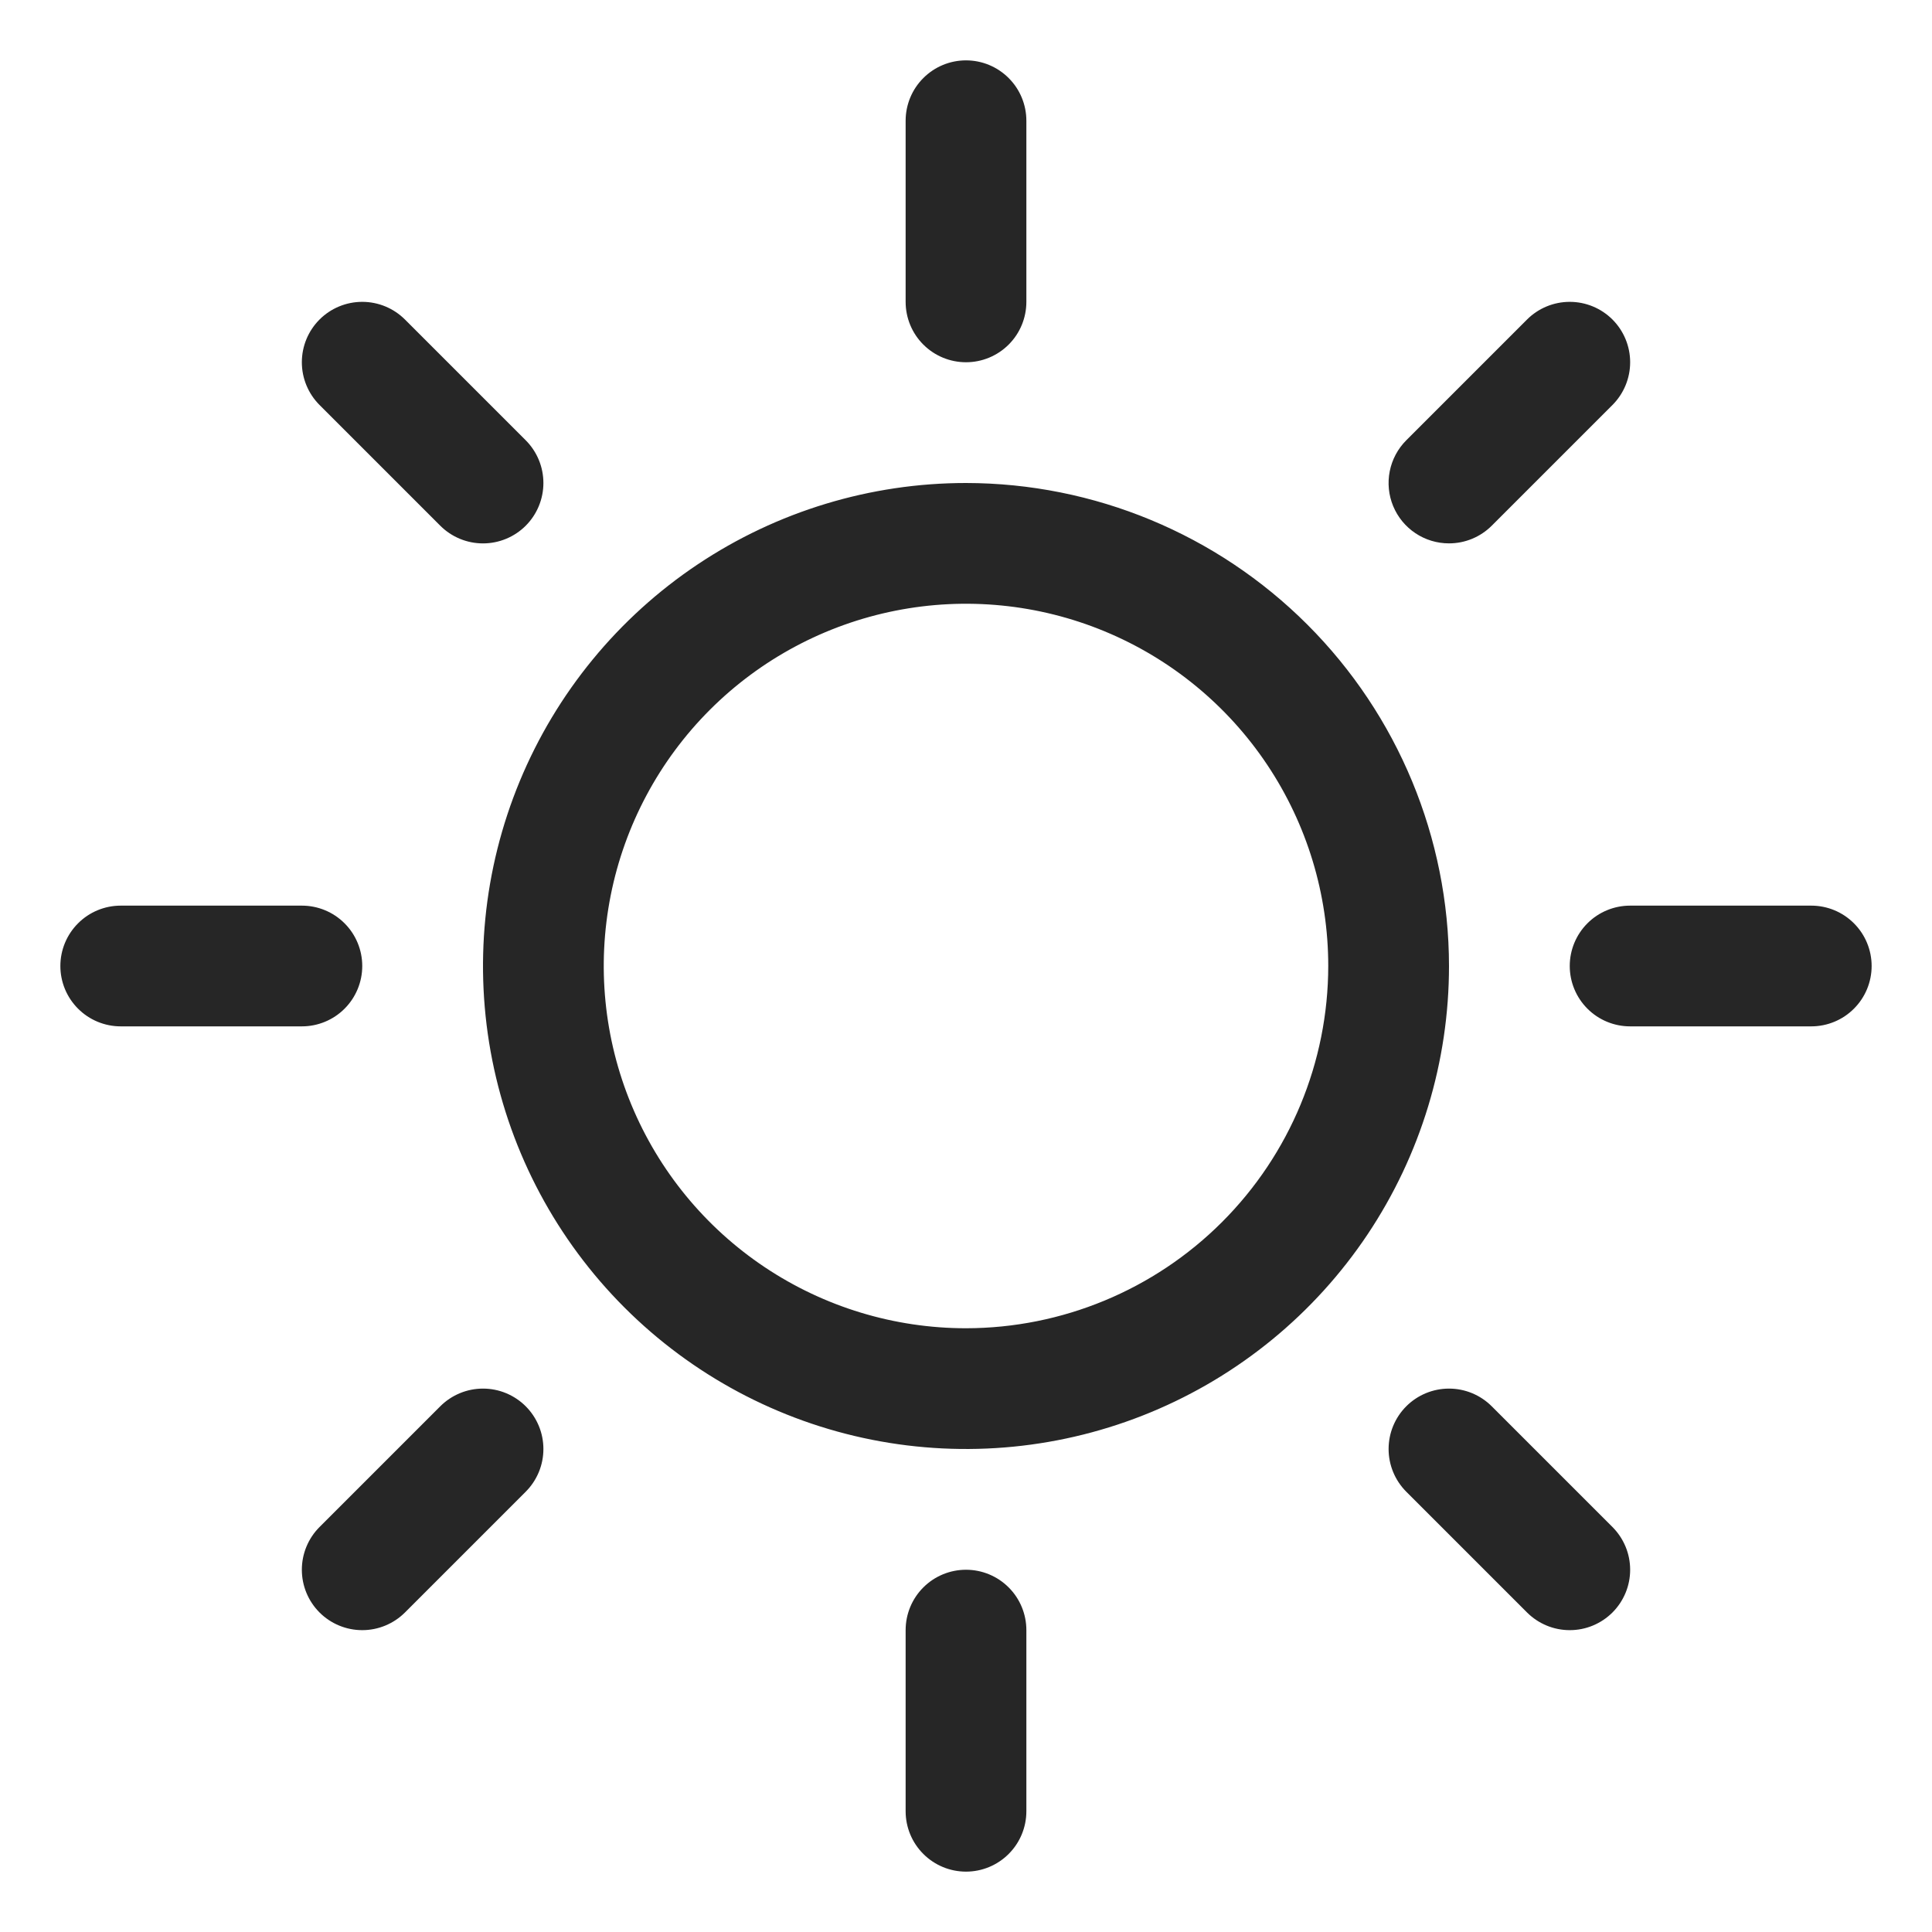 <?xml version="1.0" encoding="UTF-8"?> <svg xmlns="http://www.w3.org/2000/svg" width="106" height="106" viewBox="0 0 106 106" fill="none"><path d="M49.688 16.562V6.625C49.688 5.746 50.036 4.904 50.658 4.283C51.279 3.661 52.121 3.312 53 3.312C53.879 3.312 54.721 3.661 55.342 4.283C55.964 4.904 56.312 5.746 56.312 6.625V16.562C56.312 17.441 55.964 18.284 55.342 18.905C54.721 19.526 53.879 19.875 53 19.875C52.121 19.875 51.279 19.526 50.658 18.905C50.036 18.284 49.688 17.441 49.688 16.562ZM79.5 53C79.5 58.241 77.946 63.365 75.034 67.723C72.122 72.081 67.983 75.477 63.141 77.483C58.299 79.489 52.971 80.013 47.83 78.991C42.69 77.968 37.968 75.444 34.262 71.738C30.556 68.032 28.032 63.31 27.009 58.17C25.987 53.029 26.512 47.701 28.517 42.859C30.523 38.017 33.919 33.878 38.277 30.966C42.635 28.054 47.759 26.5 53 26.5C60.026 26.508 66.762 29.302 71.73 34.27C76.698 39.238 79.492 45.974 79.5 53ZM72.875 53C72.875 49.069 71.709 45.227 69.525 41.958C67.342 38.69 64.237 36.142 60.606 34.638C56.974 33.134 52.978 32.74 49.123 33.507C45.267 34.274 41.726 36.167 38.946 38.946C36.167 41.726 34.274 45.267 33.507 49.123C32.74 52.978 33.134 56.974 34.638 60.606C36.142 64.237 38.69 67.342 41.958 69.525C45.227 71.709 49.069 72.875 53 72.875C58.27 72.87 63.322 70.774 67.048 67.048C70.774 63.322 72.87 58.27 72.875 53ZM24.156 28.844C24.778 29.465 25.621 29.814 26.5 29.814C27.379 29.814 28.222 29.465 28.844 28.844C29.465 28.222 29.814 27.379 29.814 26.5C29.814 25.621 29.465 24.778 28.844 24.156L22.219 17.531C21.597 16.91 20.754 16.561 19.875 16.561C18.996 16.561 18.153 16.91 17.531 17.531C16.91 18.153 16.561 18.996 16.561 19.875C16.561 20.754 16.91 21.597 17.531 22.219L24.156 28.844ZM24.156 77.156L17.531 83.781C16.91 84.403 16.561 85.246 16.561 86.125C16.561 87.004 16.91 87.847 17.531 88.469C18.153 89.09 18.996 89.439 19.875 89.439C20.754 89.439 21.597 89.09 22.219 88.469L28.844 81.844C29.151 81.536 29.395 81.171 29.562 80.768C29.729 80.366 29.814 79.935 29.814 79.5C29.814 79.065 29.729 78.634 29.562 78.232C29.395 77.829 29.151 77.464 28.844 77.156C28.536 76.849 28.171 76.605 27.768 76.438C27.366 76.271 26.935 76.186 26.5 76.186C26.065 76.186 25.634 76.271 25.232 76.438C24.829 76.605 24.464 76.849 24.156 77.156ZM79.5 29.812C79.935 29.813 80.366 29.727 80.768 29.561C81.17 29.395 81.536 29.151 81.844 28.844L88.469 22.219C89.09 21.597 89.439 20.754 89.439 19.875C89.439 18.996 89.09 18.153 88.469 17.531C87.847 16.91 87.004 16.561 86.125 16.561C85.246 16.561 84.403 16.91 83.781 17.531L77.156 24.156C76.693 24.62 76.377 25.21 76.249 25.853C76.121 26.496 76.186 27.162 76.437 27.768C76.688 28.374 77.113 28.891 77.658 29.255C78.204 29.619 78.844 29.813 79.5 29.812ZM81.844 77.156C81.222 76.535 80.379 76.186 79.5 76.186C78.621 76.186 77.778 76.535 77.156 77.156C76.535 77.778 76.186 78.621 76.186 79.5C76.186 80.379 76.535 81.222 77.156 81.844L83.781 88.469C84.089 88.776 84.454 89.02 84.857 89.187C85.259 89.354 85.69 89.439 86.125 89.439C86.56 89.439 86.991 89.354 87.393 89.187C87.796 89.02 88.161 88.776 88.469 88.469C88.776 88.161 89.02 87.796 89.187 87.393C89.354 86.991 89.439 86.56 89.439 86.125C89.439 85.69 89.354 85.259 89.187 84.857C89.02 84.454 88.776 84.089 88.469 83.781L81.844 77.156ZM19.875 53C19.875 52.121 19.526 51.279 18.905 50.658C18.284 50.036 17.441 49.688 16.562 49.688H6.625C5.746 49.688 4.904 50.036 4.283 50.658C3.661 51.279 3.312 52.121 3.312 53C3.312 53.879 3.661 54.721 4.283 55.342C4.904 55.964 5.746 56.312 6.625 56.312H16.562C17.441 56.312 18.284 55.964 18.905 55.342C19.526 54.721 19.875 53.879 19.875 53ZM53 86.125C52.121 86.125 51.279 86.474 50.658 87.095C50.036 87.716 49.688 88.559 49.688 89.438V99.375C49.688 100.254 50.036 101.096 50.658 101.717C51.279 102.339 52.121 102.688 53 102.688C53.879 102.688 54.721 102.339 55.342 101.717C55.964 101.096 56.312 100.254 56.312 99.375V89.438C56.312 88.559 55.964 87.716 55.342 87.095C54.721 86.474 53.879 86.125 53 86.125ZM99.375 49.688H89.438C88.559 49.688 87.716 50.036 87.095 50.658C86.474 51.279 86.125 52.121 86.125 53C86.125 53.879 86.474 54.721 87.095 55.342C87.716 55.964 88.559 56.312 89.438 56.312H99.375C100.254 56.312 101.096 55.964 101.717 55.342C102.339 54.721 102.688 53.879 102.688 53C102.688 52.121 102.339 51.279 101.717 50.658C101.096 50.036 100.254 49.688 99.375 49.688Z" fill="#262626"></path></svg> 